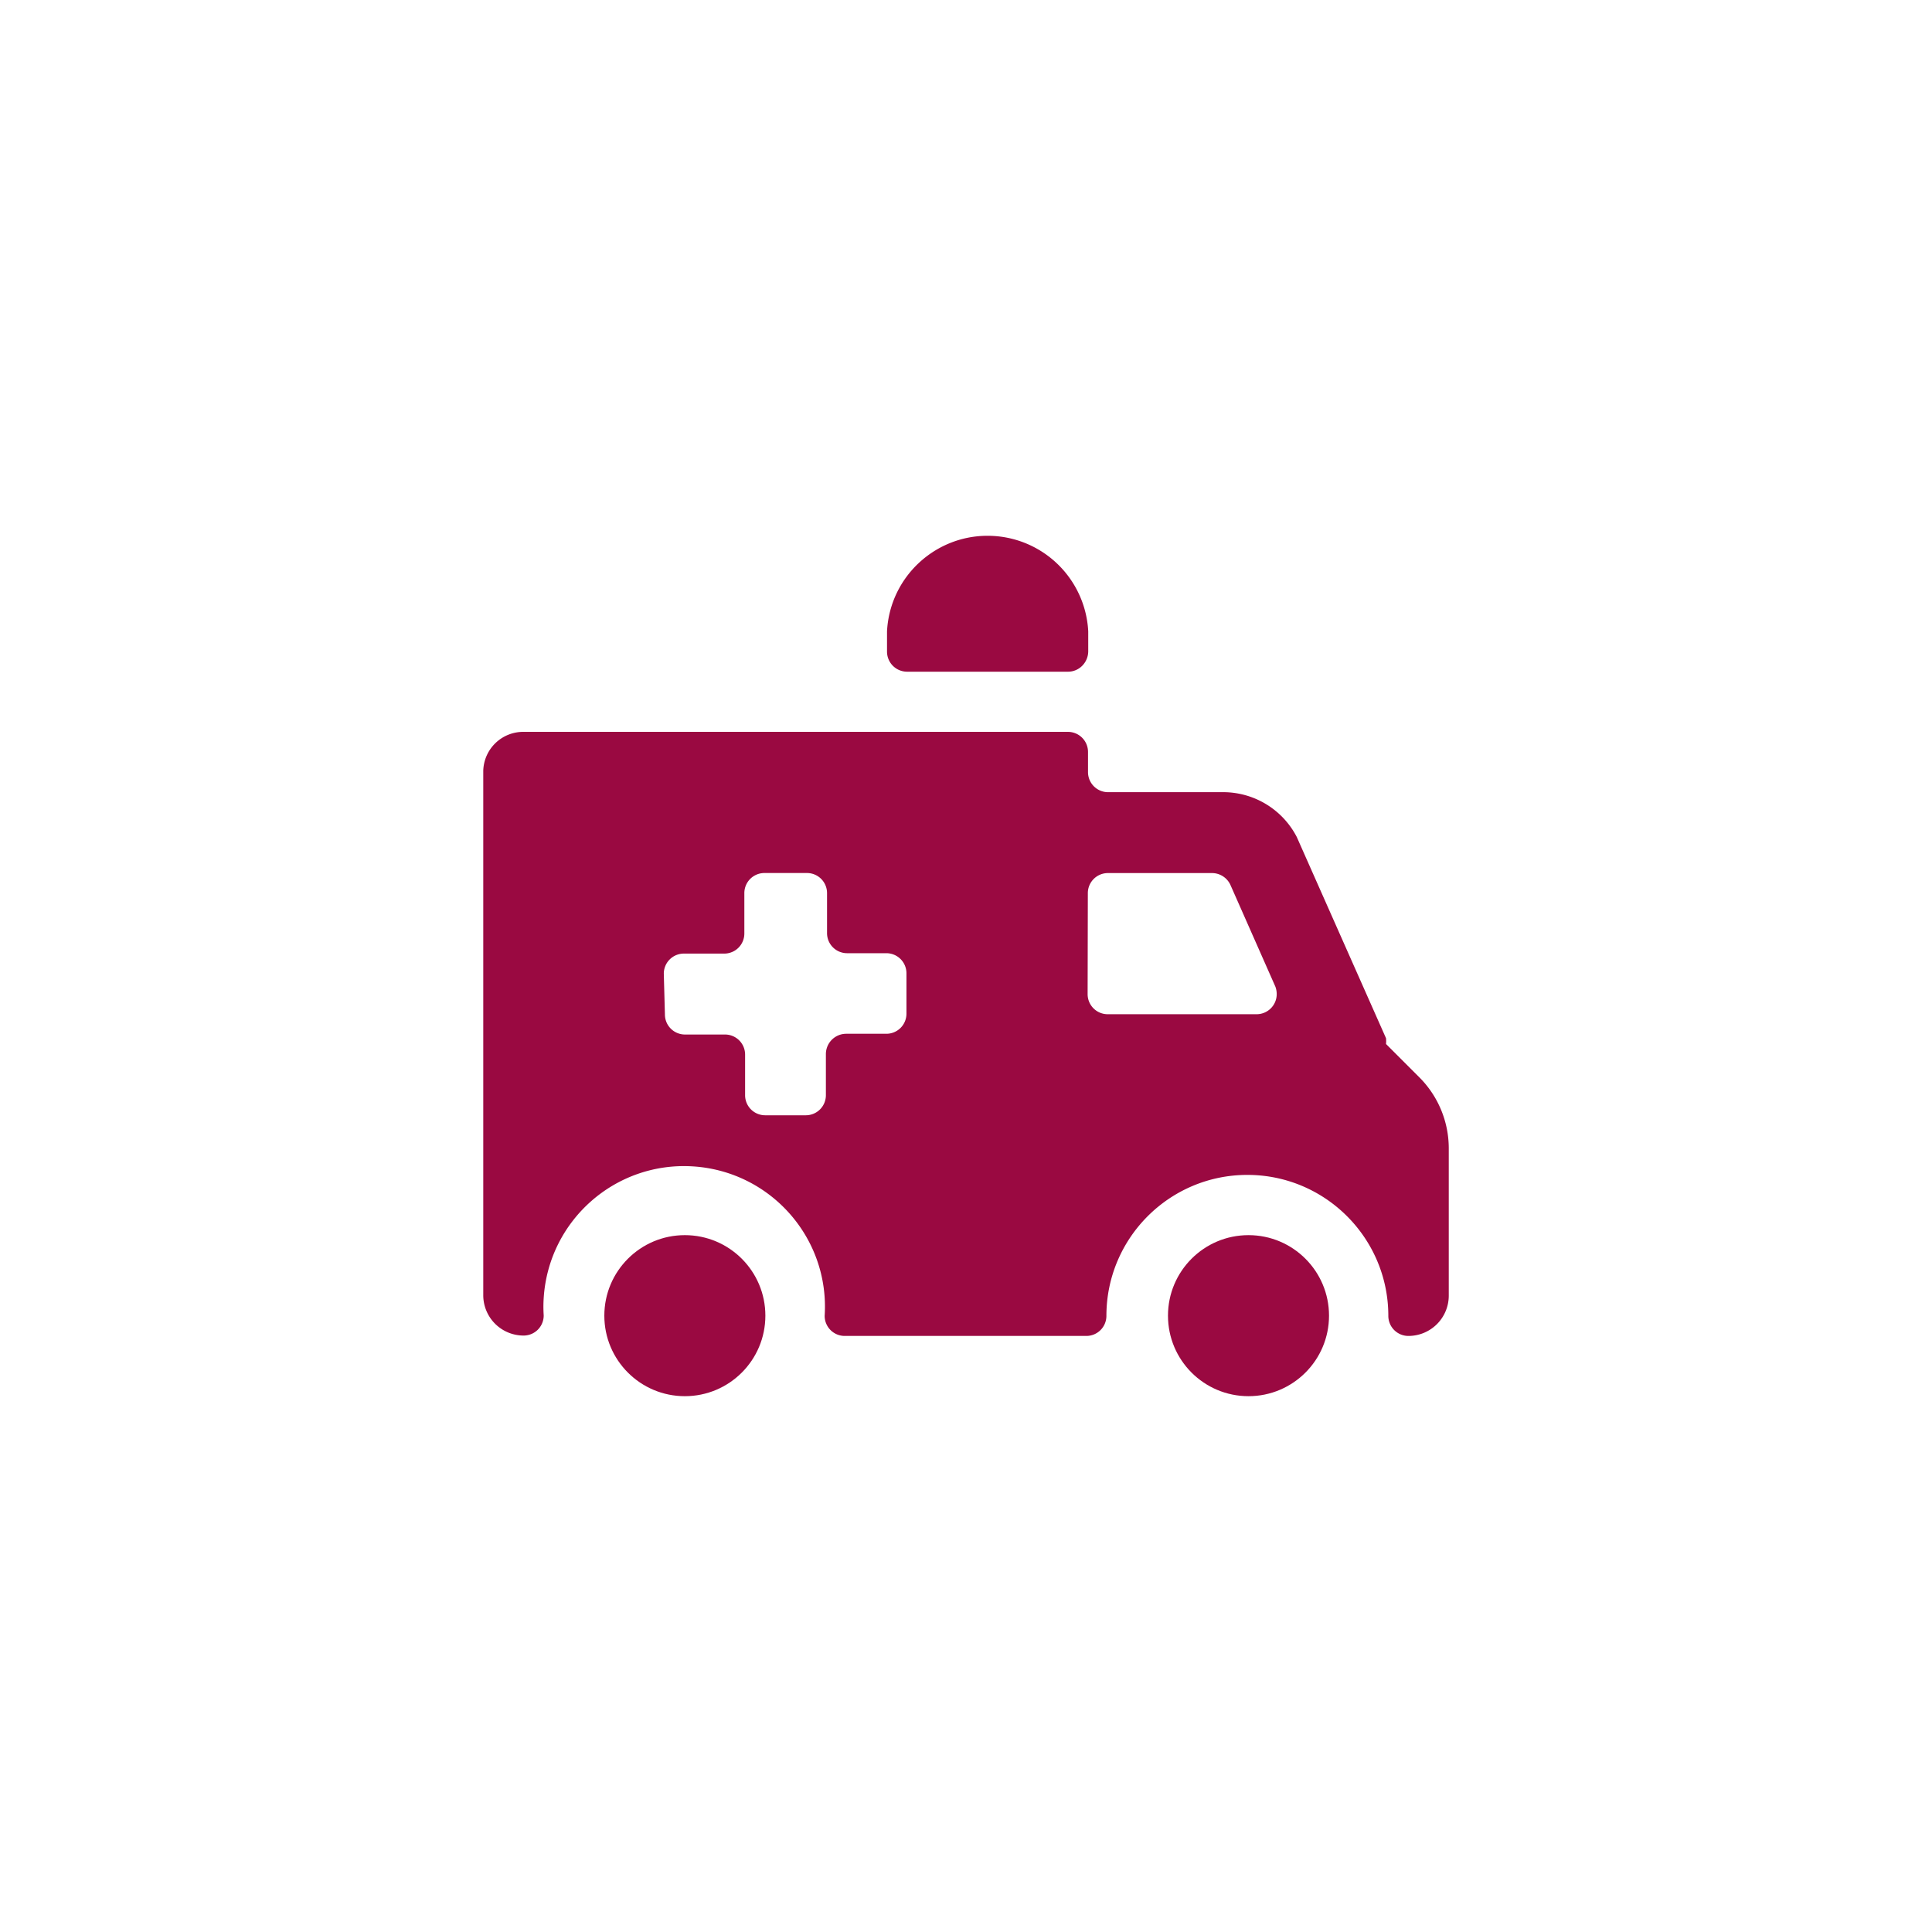 <svg id="Ebene_1" data-name="Ebene 1" xmlns="http://www.w3.org/2000/svg" viewBox="0 0 3459 3459"><defs><style>.cls-1{fill:#9a0941;}</style></defs><path class="cls-1" d="M1948.34,1166.29v-36a180.39,180.39,0,0,0-170.79-170.78c-99.22-5.18-184.26,71.22-189.45,170.78v36.3a35.93,35.93,0,0,0,36,36h288C1932.09,1202.59,1948,1186.34,1948.34,1166.29Z"/><circle class="cls-1" cx="2235.28" cy="2355.53" r="144.16"/><path class="cls-1" d="M865.22,1379.94v938.95a72.22,72.22,0,0,0,72.26,72.25,35.92,35.92,0,0,0,35.95-35.95,239.32,239.32,0,0,1,0-31.46c9-139,128.6-244.42,267.58-235.43s244.42,128.6,235.43,267.58a35.92,35.92,0,0,0,36,35.95h432.49a35.92,35.92,0,0,0,35.95-35.95h0c0-139.32,113.05-252.37,252.37-252.37s252.37,113,252.37,252.37a35.92,35.92,0,0,0,35.95,35.95,72.22,72.22,0,0,0,72.26-72.25V2056.15a180,180,0,0,0-52.9-127.57l-59.46-59.46a51.34,51.34,0,0,0,0-10.37L2321.7,1498.52a148.37,148.37,0,0,0-128.95-80.21H1983.94a35.92,35.92,0,0,1-36-36v-36a35.92,35.92,0,0,0-36-36H938.17A71.6,71.6,0,0,0,865.22,1379.94Zm1082.42,219.18a35.93,35.93,0,0,1,36-36h186.34a36.34,36.34,0,0,1,33.18,21.78l80.21,181.5a38.36,38.36,0,0,1,2.42,12.79,36,36,0,0,1-35.61,36.65H1983.25a35.92,35.92,0,0,1-36-36Zm-759.18,144.16a35.92,35.92,0,0,1,36-36h72.25a35.93,35.93,0,0,0,35.95-36v-72.25a35.93,35.93,0,0,1,36-36h76.05a35.93,35.93,0,0,1,36,36v71.56a35.92,35.92,0,0,0,36,36h70.18a35.93,35.93,0,0,1,36,36v72.25a35.93,35.93,0,0,1-36,36h-72.25a36.44,36.44,0,0,0-36,36.3v73.63a35.93,35.93,0,0,1-36,36H1370a35.93,35.93,0,0,1-36-36v-72.6a35.93,35.93,0,0,0-36-36h-71.56a35.92,35.92,0,0,1-36-36Z"/><circle class="cls-1" cx="1226.14" cy="2355.53" r="144.16"/></svg>